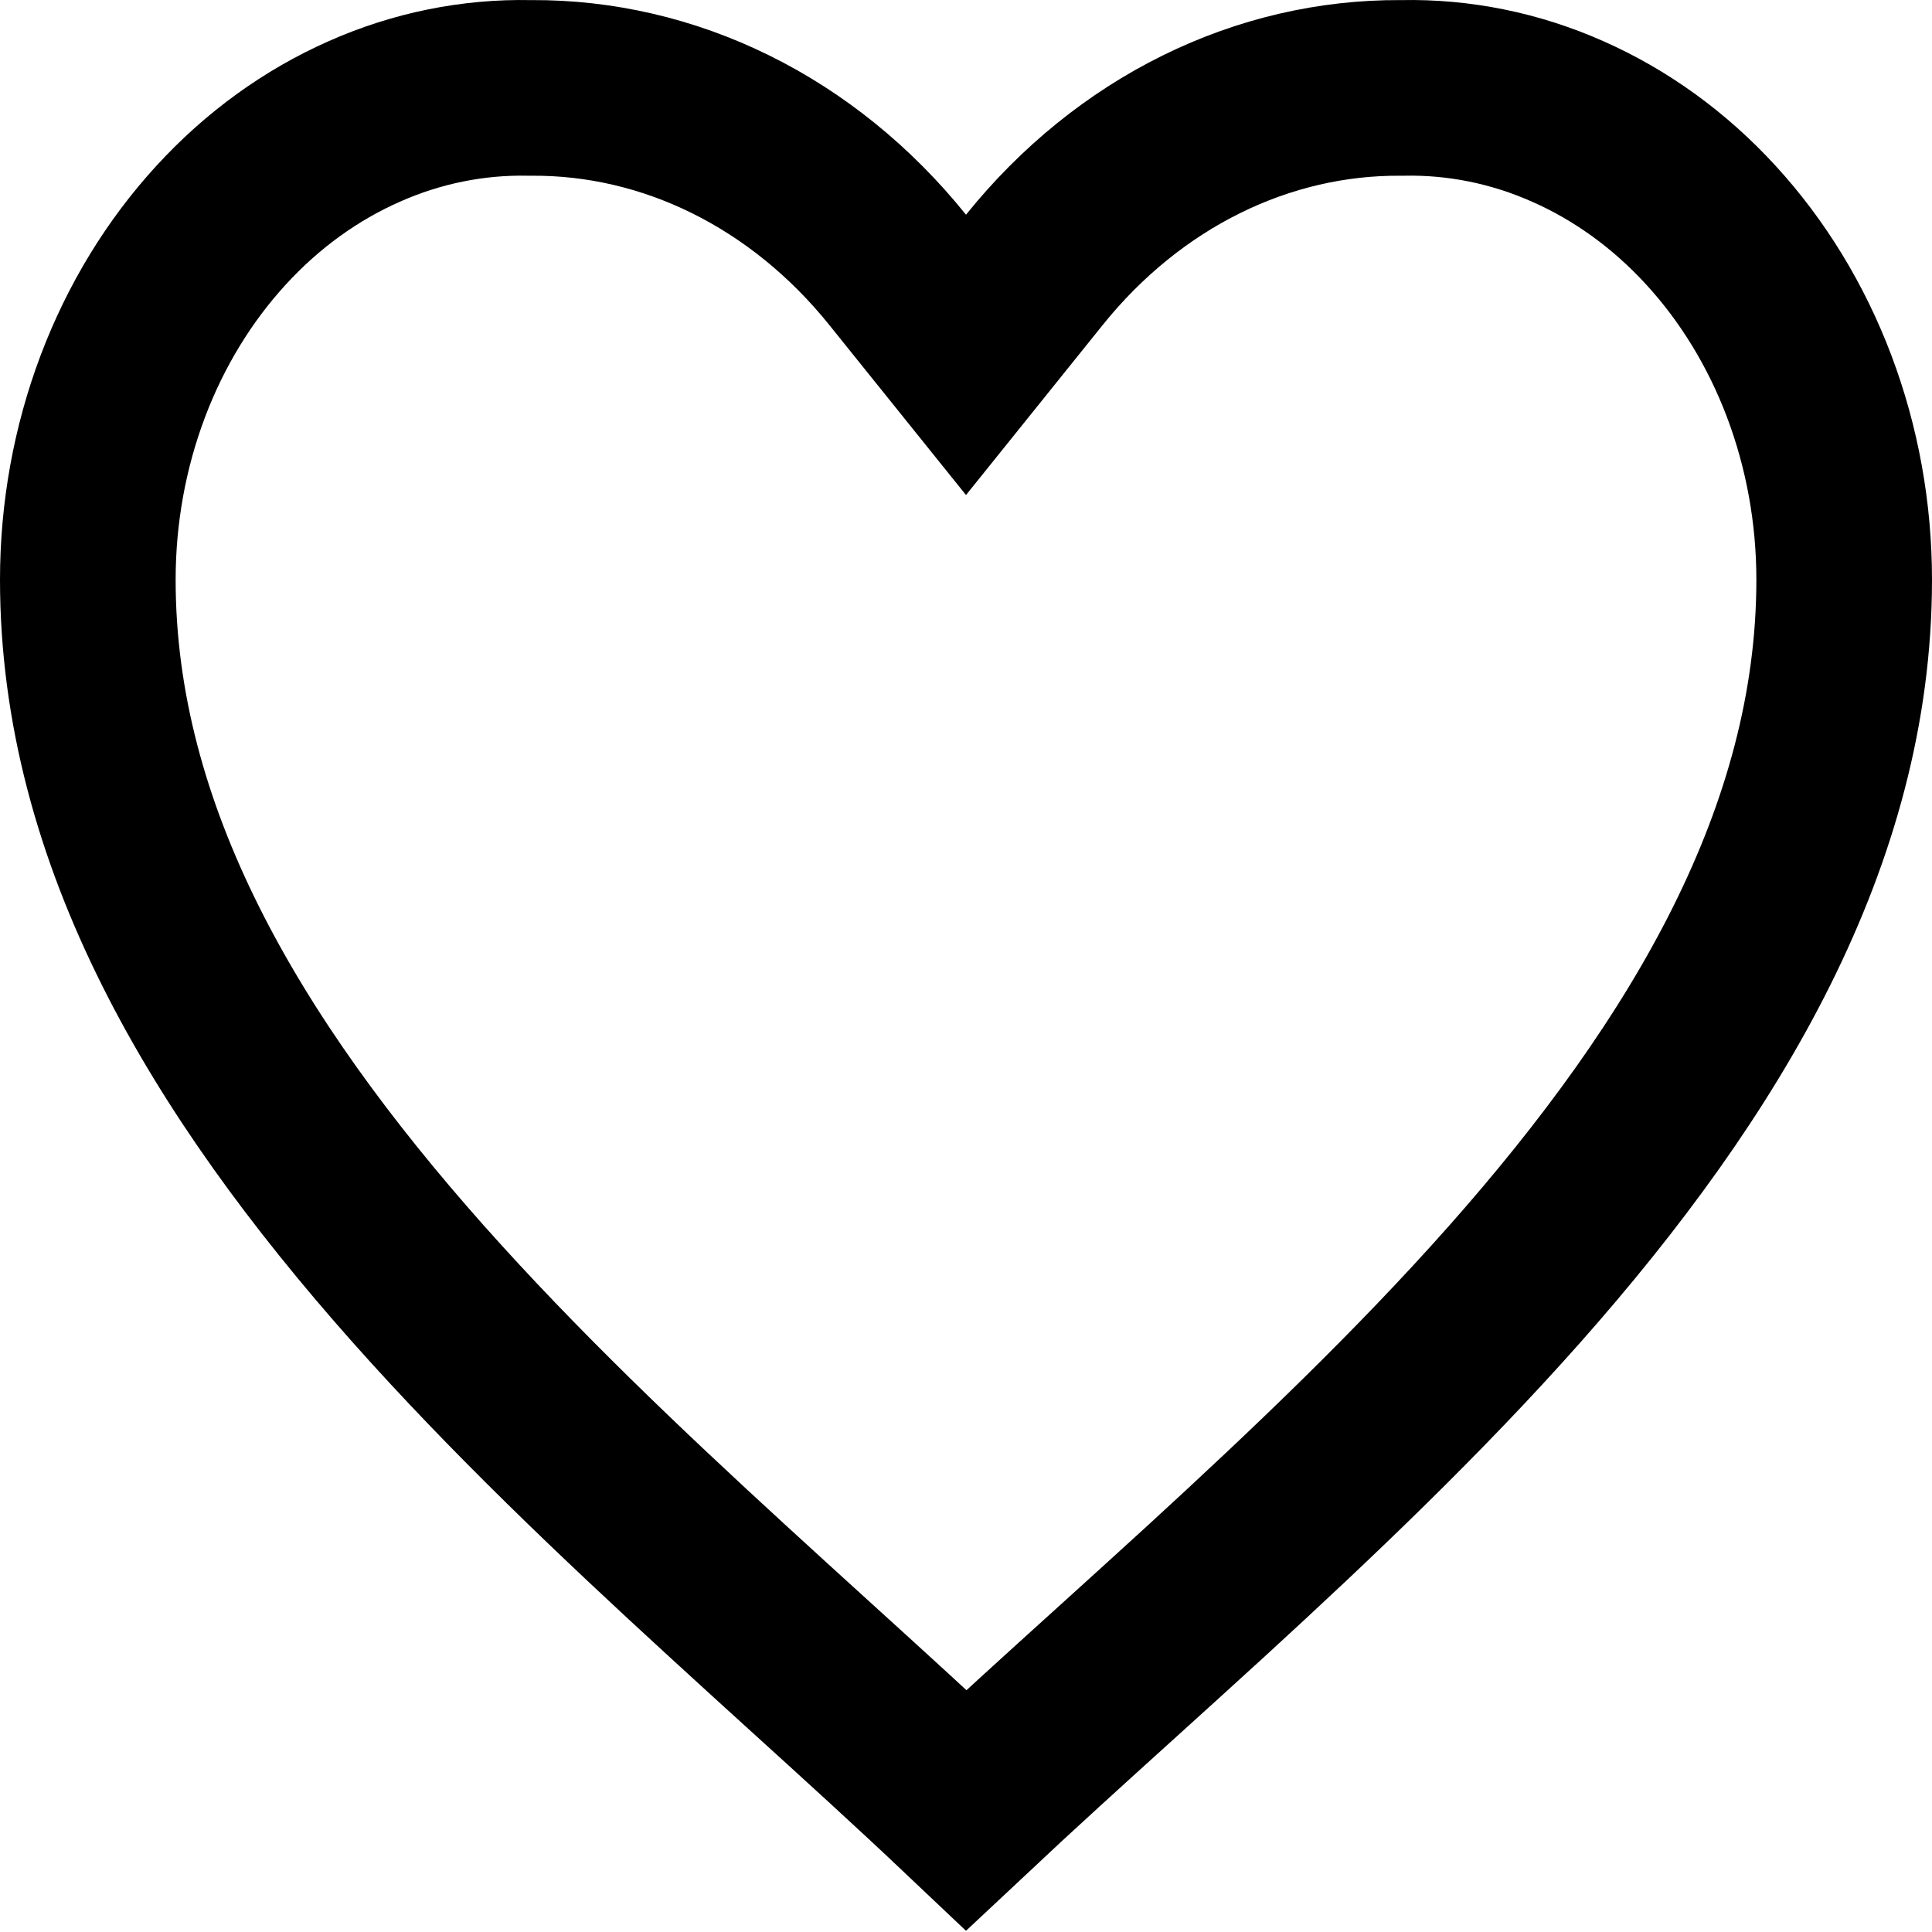 <svg width="22" height="22" viewBox="0 0 22 22" fill="none" xmlns="http://www.w3.org/2000/svg">
<path d="M1 6.601V6.601C1 5.843 1.136 5.094 1.398 4.4C1.66 3.706 2.042 3.083 2.516 2.566C2.989 2.049 3.545 1.649 4.148 1.383C4.749 1.116 5.389 0.988 6.029 1.001L6.043 1.001L6.056 1.001C6.831 0.997 7.602 1.175 8.319 1.529C9.036 1.883 9.686 2.407 10.221 3.072L11 4.041L11.779 3.072C12.314 2.407 12.964 1.883 13.681 1.529C14.398 1.175 15.169 0.997 15.944 1.001L15.957 1.001L15.971 1.001C16.611 0.988 17.251 1.116 17.852 1.383C18.455 1.649 19.011 2.049 19.484 2.566C19.958 3.083 20.34 3.706 20.602 4.4C20.864 5.094 21 5.843 21 6.601V6.601C21 9.506 19.442 12.145 17.245 14.626C16.154 15.857 14.935 17.017 13.724 18.127C13.381 18.441 13.036 18.753 12.695 19.062C12.111 19.59 11.539 20.109 11.003 20.612C10.438 20.077 9.832 19.526 9.215 18.966C8.905 18.684 8.592 18.4 8.281 18.114C7.069 17.003 5.849 15.843 4.757 14.614C2.559 12.138 1 9.508 1 6.601Z" stroke="black" stroke-width="2"/>
</svg>
